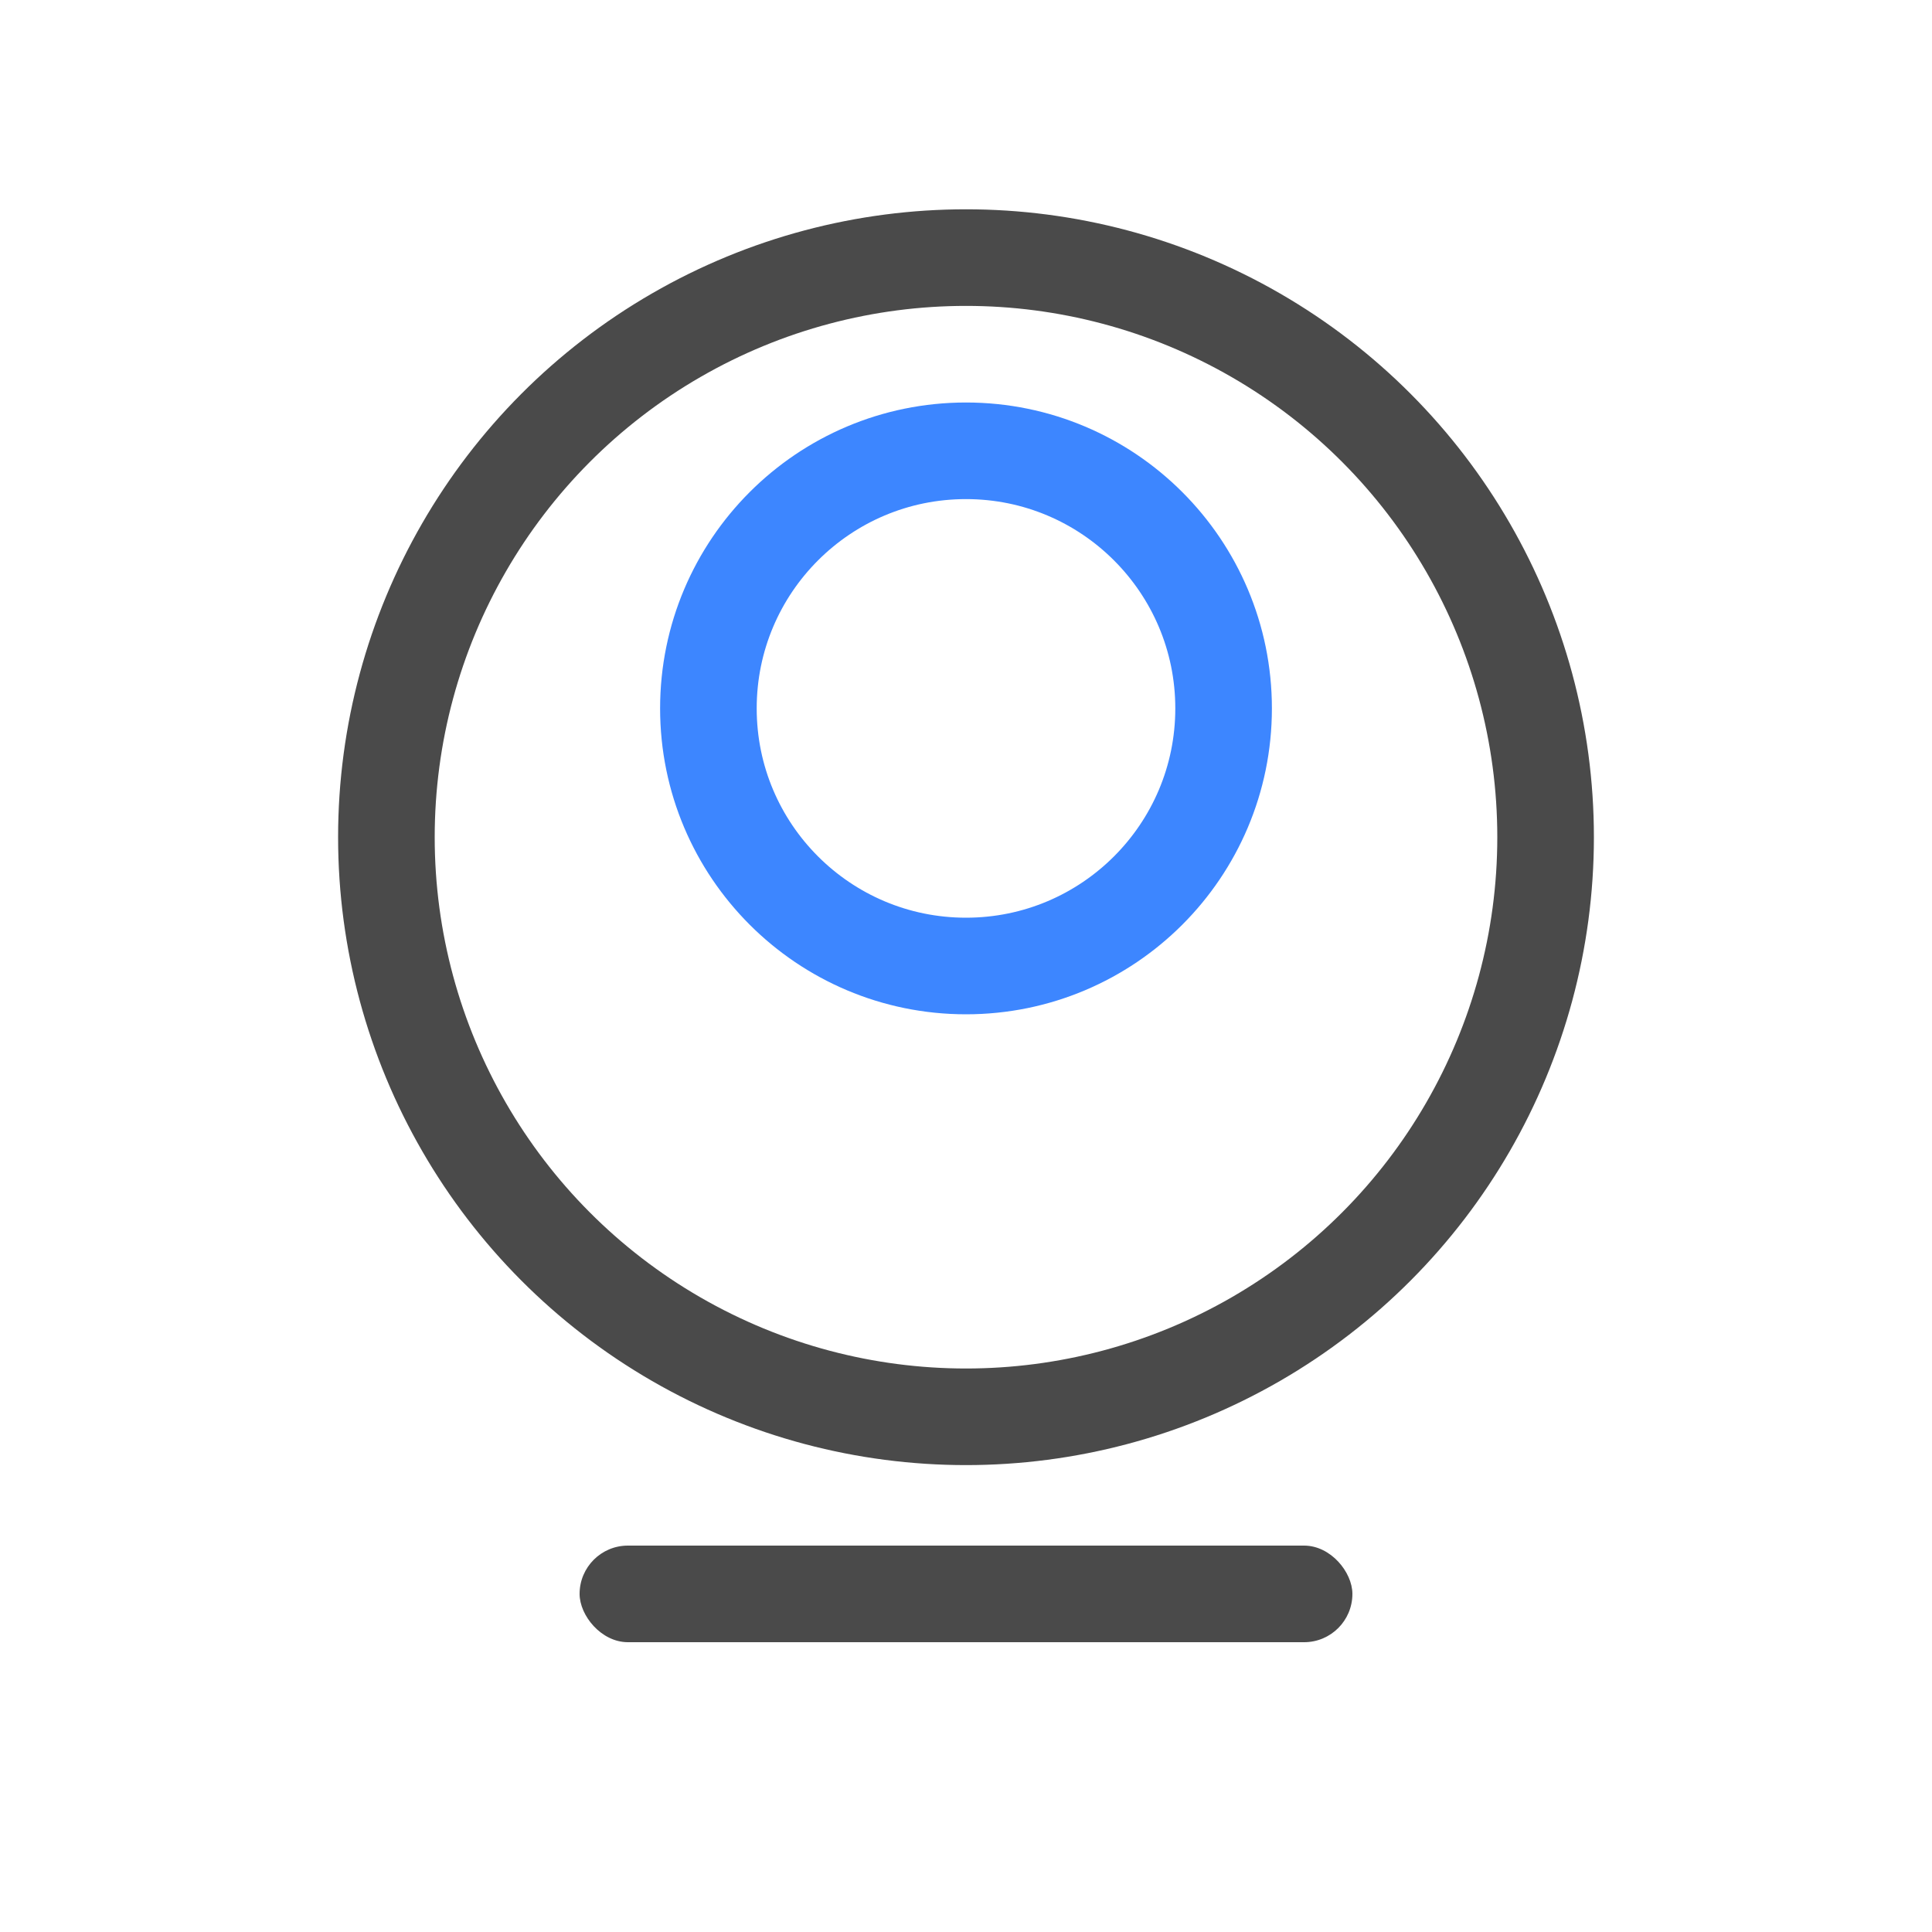 <?xml version="1.0" encoding="UTF-8"?>
<svg width="60px" height="60px" viewBox="0 0 60 60" version="1.1" xmlns="http://www.w3.org/2000/svg" xmlns:xlink="http://www.w3.org/1999/xlink">
    <!-- Generator: Sketch 57.1 (83088) - https://sketch.com -->
    <title>icon-3</title>
    <desc>Created with Sketch.</desc>
    <g id="页面-2" stroke="none" stroke-width="1" fill="none" fill-rule="evenodd">
        <g id="编组-27" transform="translate(12, 8)">
            <circle id="椭圆形" stroke="#4A4A4A" stroke-width="3" stroke-linecap="round" cx="18" cy="18" r="18"></circle>
            <circle id="椭圆形" stroke="#3D86FF" stroke-width="3" stroke-linecap="round" cx="18" cy="14" r="8"></circle>
            <rect id="矩形" fill="#4A4A4A" x="6" y="40" width="24" height="3" rx="1.5"></rect>
        </g>
    </g>
</svg>